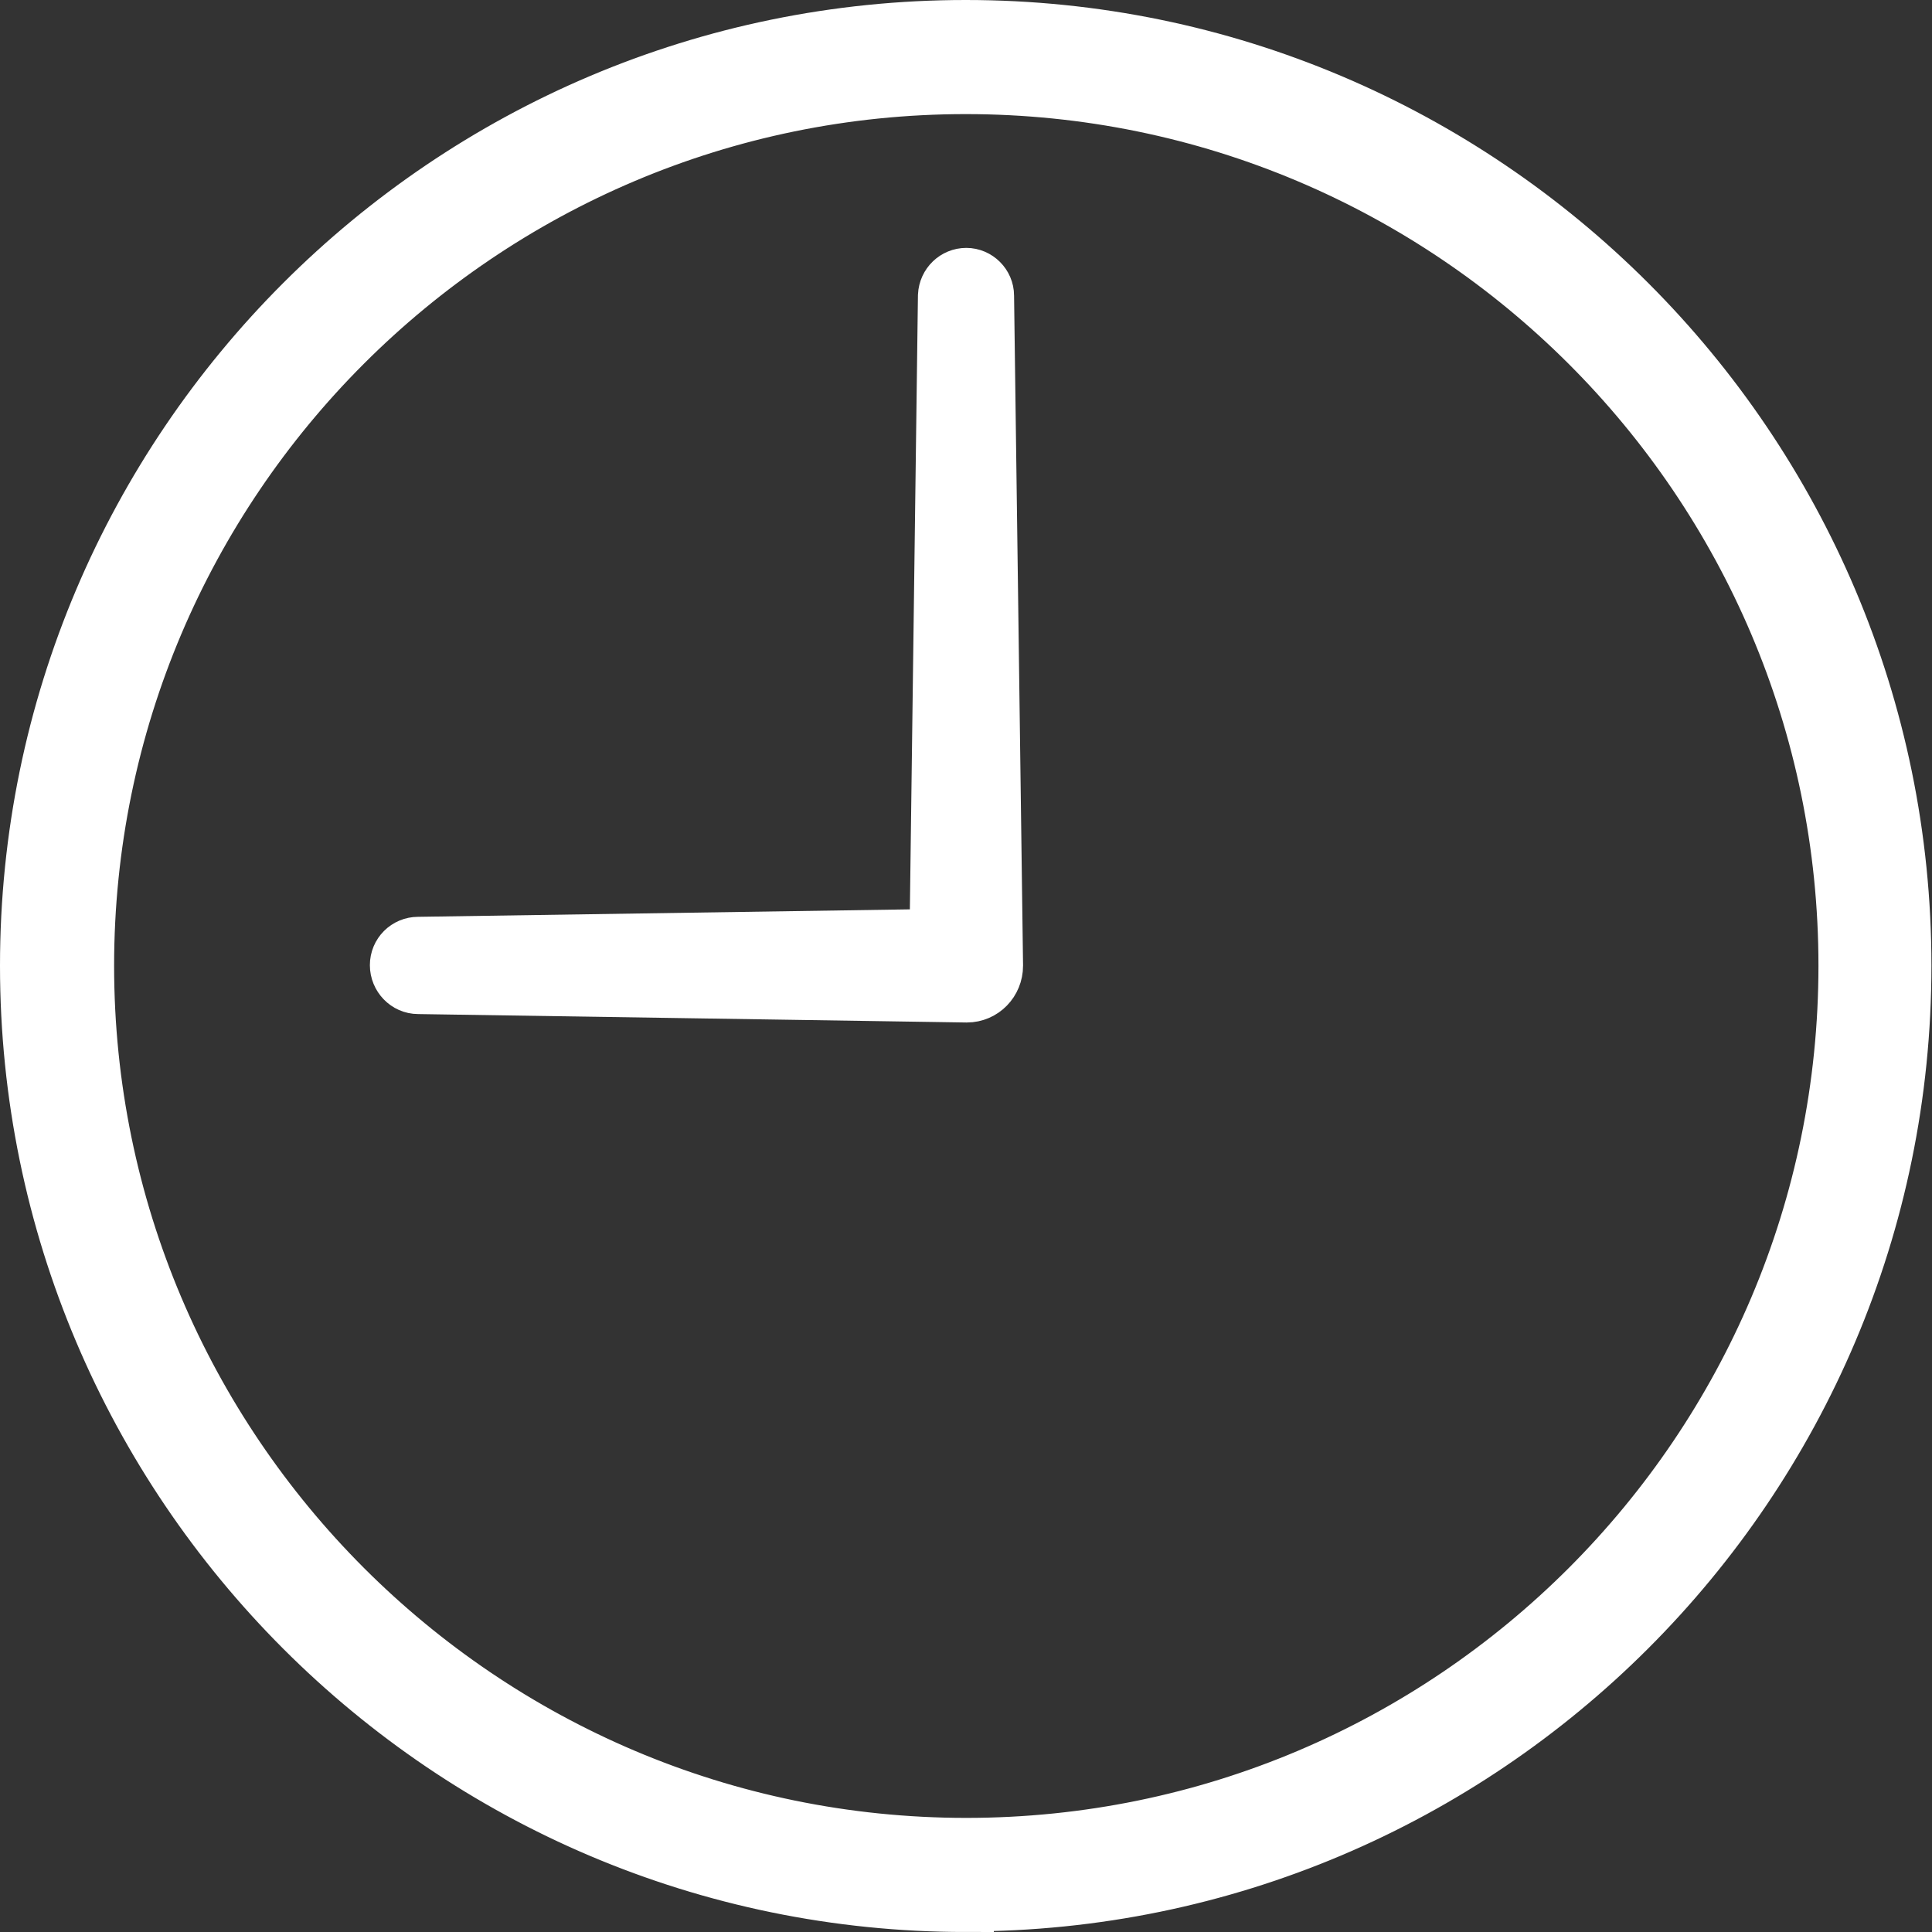 <?xml version="1.0" encoding="UTF-8"?>
<svg id="_レイヤー_2" data-name="レイヤー 2" xmlns="http://www.w3.org/2000/svg" viewBox="0 0 34.37 34.37">
  <rect x="0" y="0" width="34.37" height="34.37" fill="#333333" stroke="none"/>
  <defs>
    <style>
      .cls-1 {
        fill: #fff;
        stroke: #fff;
        stroke-miterlimit: 10;
      }
    </style>
  </defs>
  <g id="_レイヤー_3" data-name="レイヤー 3">
    <g>
      <path class="cls-1" d="M17.7,17.18l-.16-11.92c0-.19-.16-.35-.35-.35-.19,0-.35.15-.36.35l-.15,11.41-9.24.14c-.2,0-.36.16-.36.36,0,.2.16.37.36.37l9.75.15s.01,0,.01,0c.28,0,.5-.23.5-.51h0Z"/>
      <path class="cls-1" d="M17.18,33.87C7.98,33.87.5,26.38.5,17.18S7.98.5,17.18.5s16.68,7.48,16.68,16.68-7.48,16.68-16.68,16.68ZM17.18,1.53C8.55,1.53,1.53,8.55,1.53,17.18s7.02,15.66,15.66,15.66,15.66-7.02,15.66-15.66S25.82,1.53,17.18,1.53Z"/>
    </g>
  </g>
</svg>